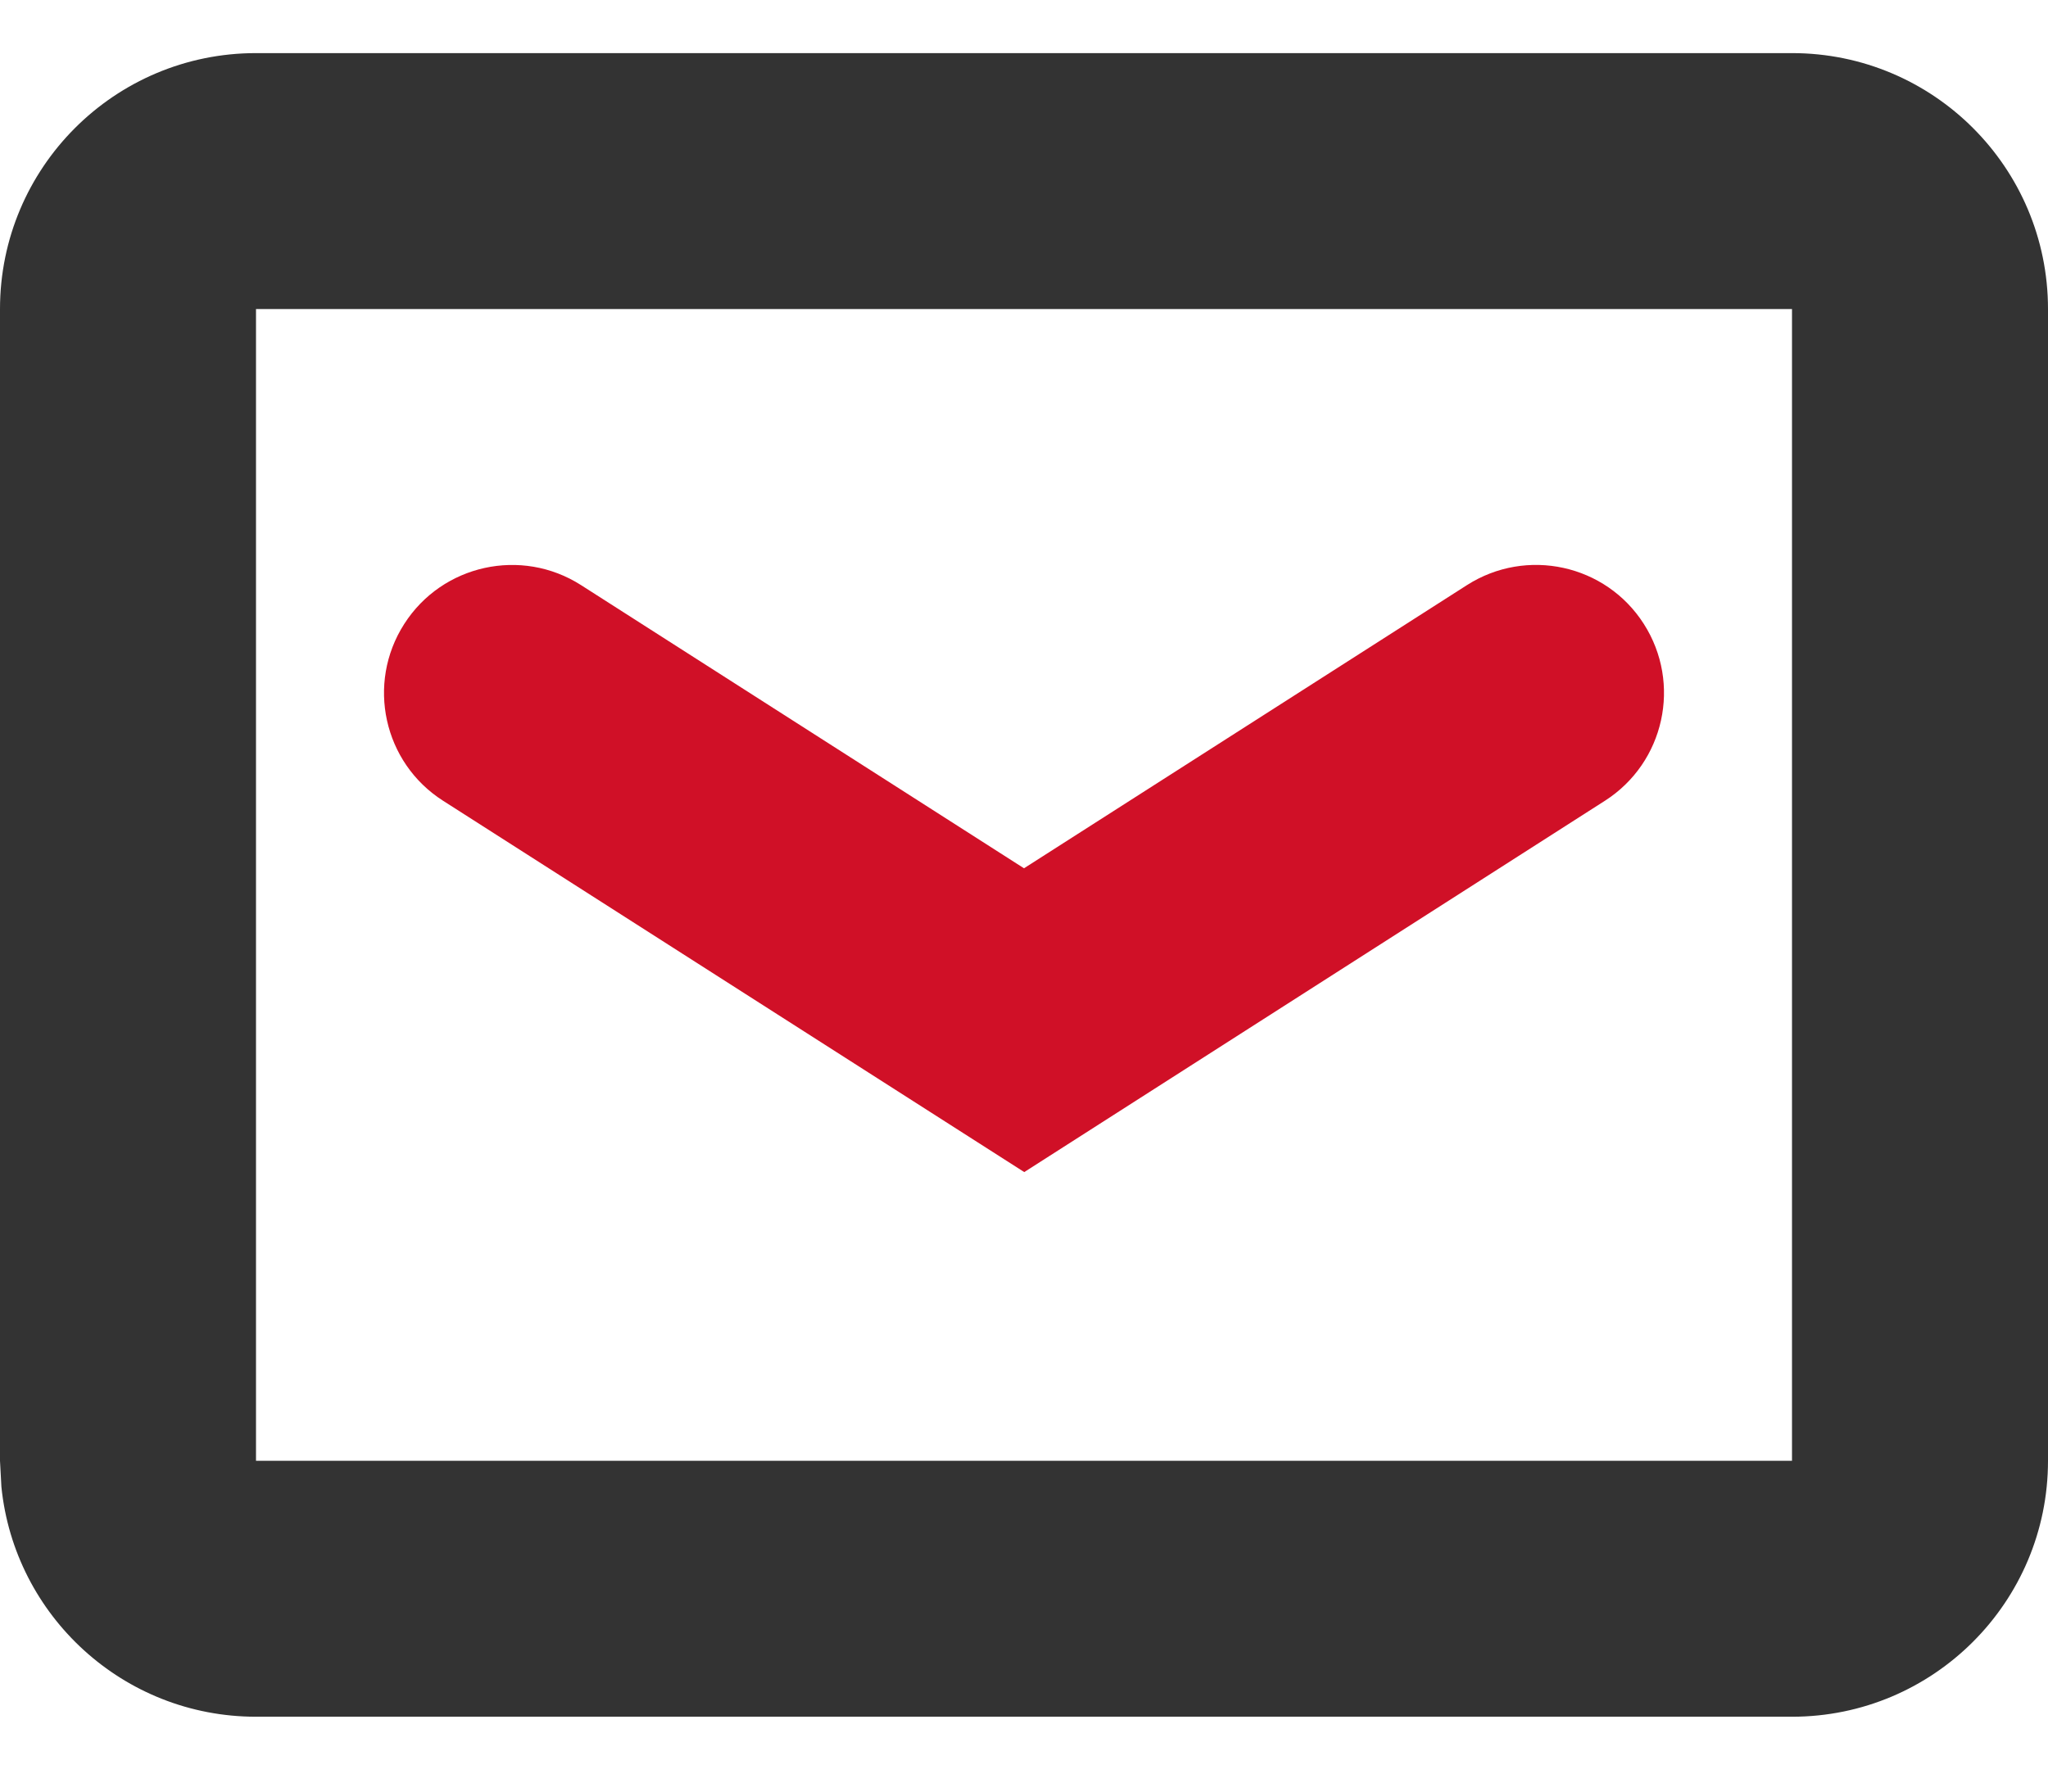 <svg width="16" height="14" viewBox="0 0 16 14" fill="none" xmlns="http://www.w3.org/2000/svg">
<path d="M14 11.415V13.415H2V11.415H14ZM14 2.415H2V13.415C0.964 13.415 0.113 12.627 0.011 11.619L0 11.415V2.415C0 1.31 0.895 0.415 2 0.415H14C15.105 0.415 16 1.31 16 2.415V11.415C16 12.519 15.105 13.415 14 13.415V2.415Z" fill="#333333"/>
<path d="M3.158 4.876C3.455 4.411 4.074 4.275 4.539 4.572L8 6.785L11.461 4.572C11.926 4.275 12.545 4.41 12.842 4.875C13.14 5.341 13.004 5.959 12.539 6.257L8.002 9.159L3.461 6.257C2.996 5.96 2.86 5.341 3.158 4.876Z" fill="#D01027"/>
</svg>

